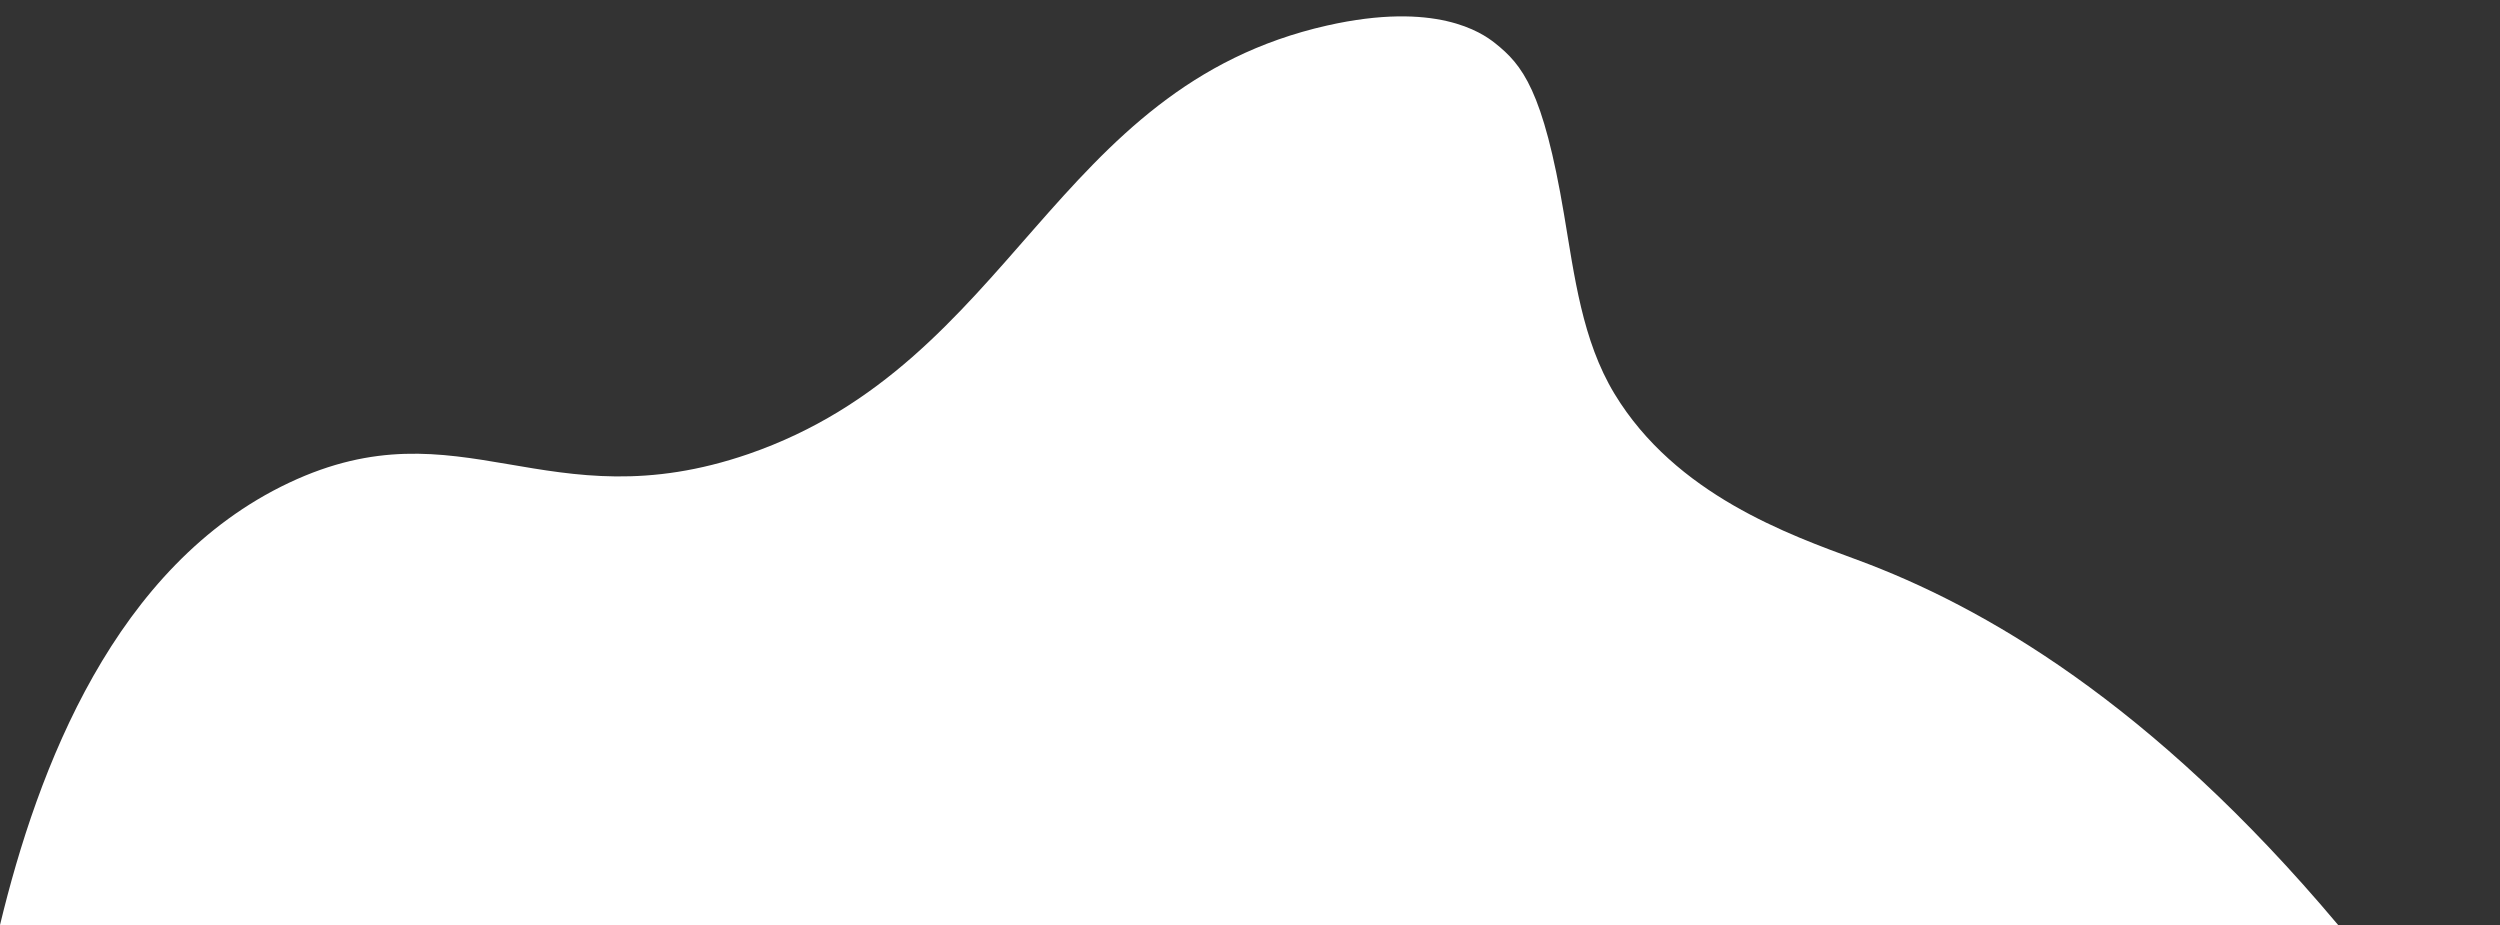 <?xml version="1.0" encoding="UTF-8"?> <!-- Generator: Adobe Illustrator 24.3.0, SVG Export Plug-In . SVG Version: 6.00 Build 0) --> <svg xmlns="http://www.w3.org/2000/svg" xmlns:xlink="http://www.w3.org/1999/xlink" id="Слой_1" x="0px" y="0px" viewBox="0 0 980.8 362.9" style="enable-background:new 0 0 980.8 362.9;" xml:space="preserve"><rect x="0" y="0" width="980.8" height="362.9" fill="#333333" stroke="none"/> <style type="text/css"> .st0{fill:#FFFFFF;} </style> <g> <path class="st0" d="M520.7,10c42.6-9.6,60.5,2.7,65.8,6.9c10.7,8.5,18.9,18.4,27.1,67.2c4.1,24.2,7.1,49.4,19.8,70.4 c24,39.6,68.5,55.3,95.4,65.2c48.7,18,115,55.7,188.5,143.2c-96.8,0-193.5,0-290.3,0c-209,0-418,0-627,0 c14.8-61.4,45-141.2,113.4-173.5c67.4-31.8,101,16,180.3-11.3C397.8,142.1,412.9,34.3,520.7,10z"></path> </g> </svg> 